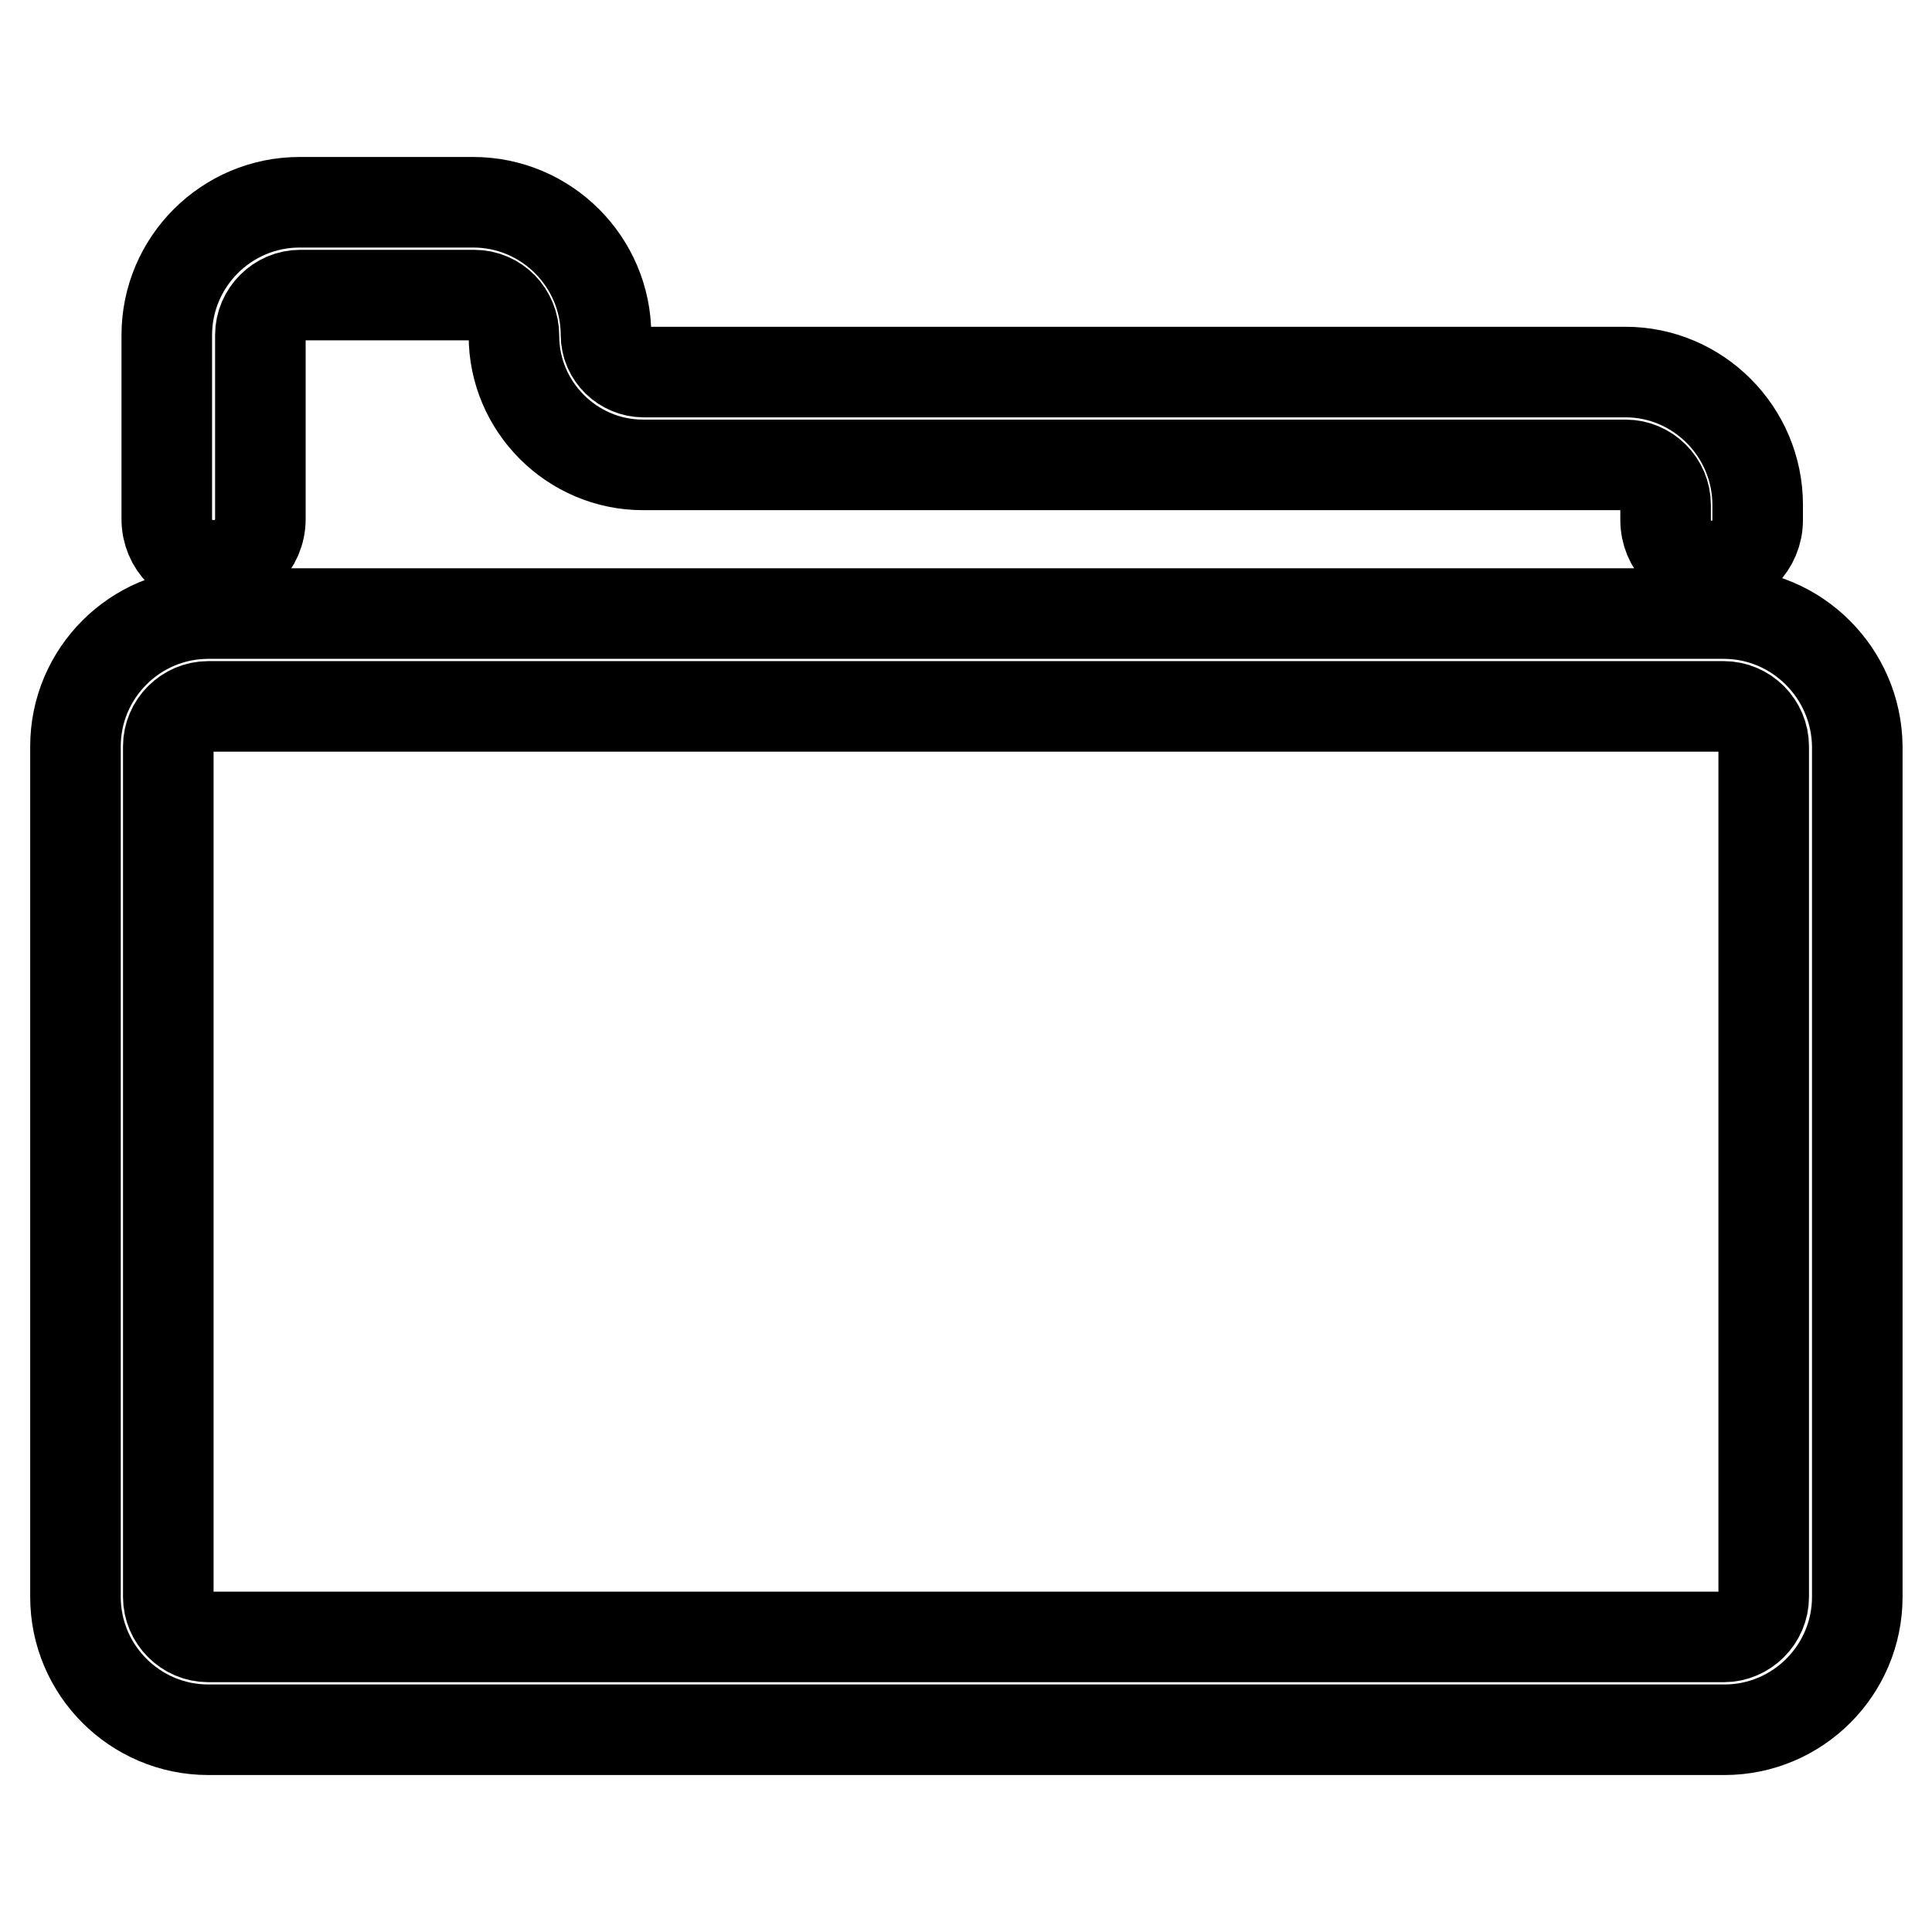<?xml version="1.0" encoding="utf-8"?>
<!-- Svg Vector Icons : http://www.onlinewebfonts.com/icon -->
<!DOCTYPE svg PUBLIC "-//W3C//DTD SVG 1.1//EN" "http://www.w3.org/Graphics/SVG/1.1/DTD/svg11.dtd">
<svg version="1.1" xmlns="http://www.w3.org/2000/svg" xmlns:xlink="http://www.w3.org/1999/xlink" x="0px" y="0px" viewBox="0 0 256 256" enable-background="new 0 0 256 256" xml:space="preserve">
<g> <path stroke-width="12" fill-opacity="0" stroke="#000000"  d="M228.4,93.6c2.9,0,5.3,2.4,5.3,5.3v112.7c0,2.9-2.4,5.3-5.3,5.3H27.6c-2.9,0-5.3-2.4-5.3-5.3V98.9 c0-2.9,2.4-5.3,5.3-5.3L228.4,93.6 M228.4,81.3H27.6c-9.7,0-17.6,7.9-17.6,17.6v112.7c0,9.7,7.9,17.6,17.6,17.6h200.9 c9.7,0,17.6-7.9,17.6-17.6V98.9C246,89.2,238.1,81.3,228.4,81.3z M34.5,68.8V44.4c0-2.9,2.4-5.3,5.3-5.3h23c3,0,5.3,2.4,5.3,5.4 c0,9.4,7.7,17.1,17.1,17.1h130.2c2.9,0,5.3,2.4,5.3,5.3v2c0,3.4,2.7,6.1,6.1,6.1c3.4,0,6.1-2.7,6.1-6.1v-2 c0-9.7-7.9-17.6-17.5-17.6H85.3c-2.7,0-5-2.2-5-4.9c0-9.7-7.9-17.6-17.6-17.6h-23c-9.7,0-17.6,7.9-17.6,17.6v24.4 c0,3.4,2.7,6.1,6.1,6.1C31.7,75,34.5,72.2,34.5,68.8z"/></g>
</svg>